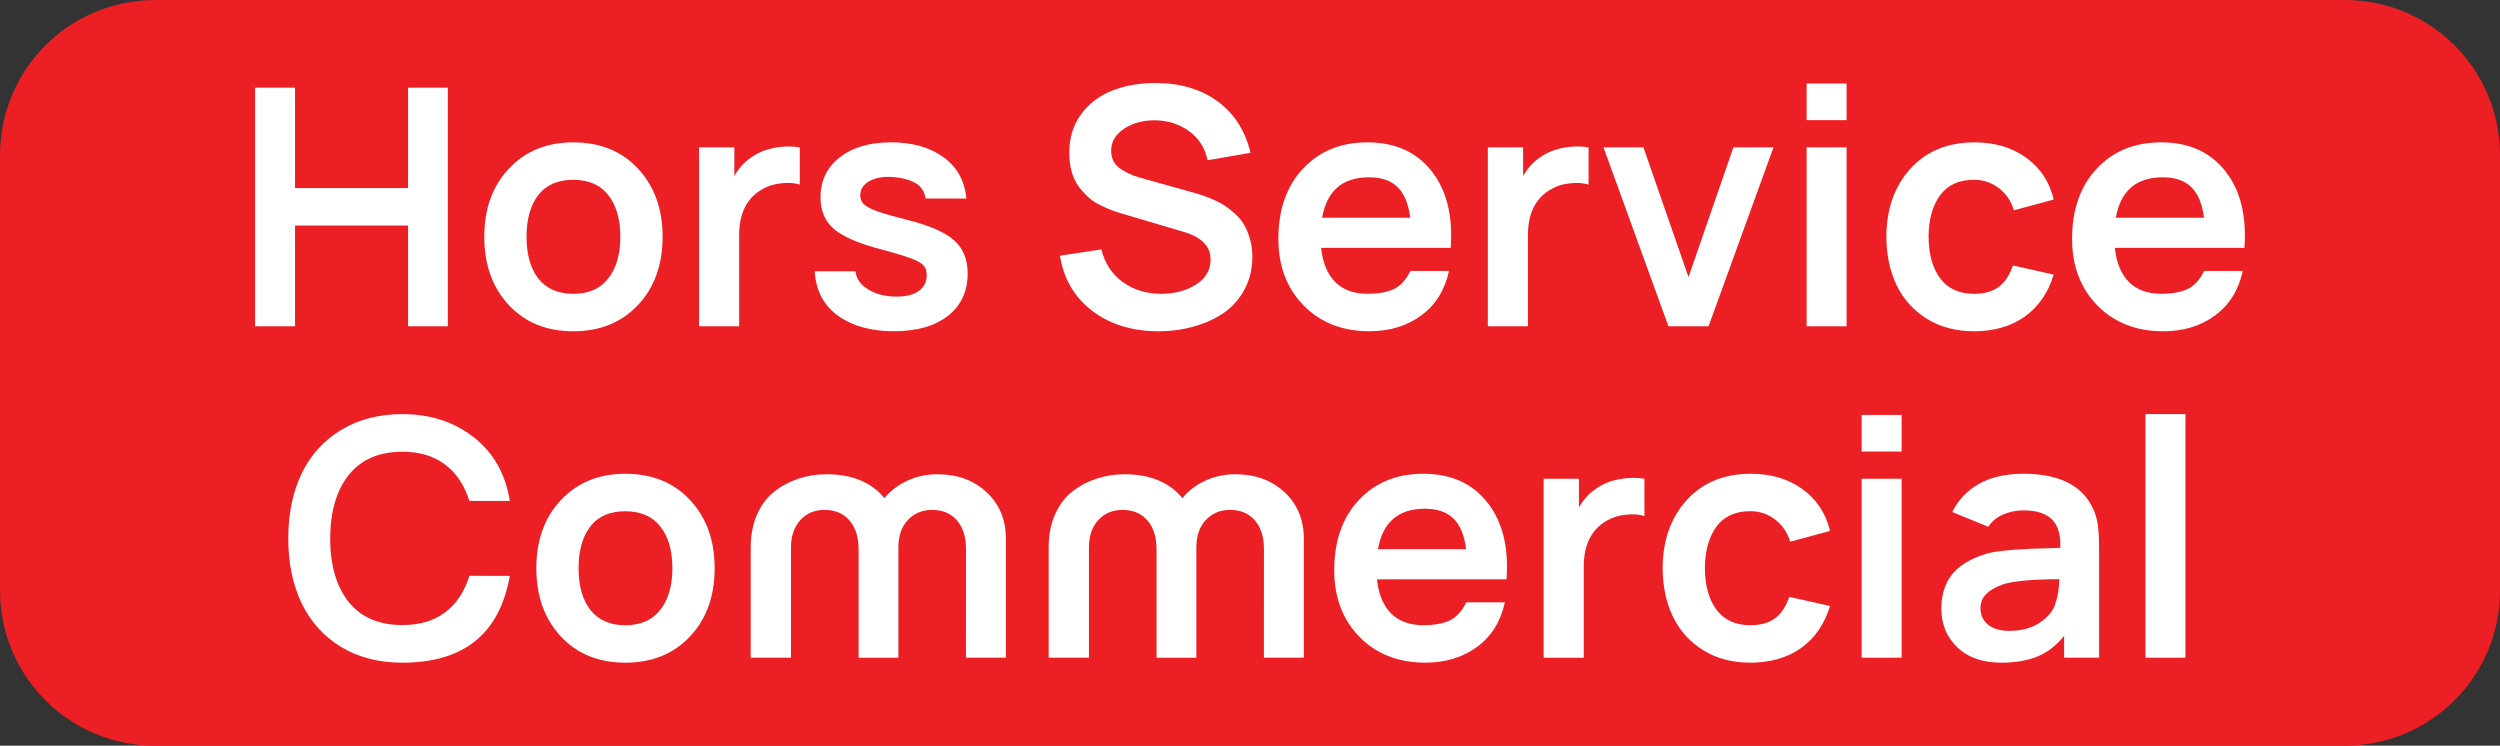 <?xml version="1.0" encoding="UTF-8" standalone="no"?>
<svg
   width="100.578"
   height="30"
   viewBox="0 0 100.578 30"
   fill="none"
   version="1.1"
   id="svg1191"
   xml:space="preserve"
   xmlns="http://www.w3.org/2000/svg"
   xmlns:svg="http://www.w3.org/2000/svg"><rect x="0" y="0" width="100.578" height="30" fill="#333333" stroke="none"/><defs
     id="defs1195" /><path
     id="rect1187"
     style="fill:#ec1f25"
     d="m 6.25,0 h 88.078 c 3.462,0 6.25,2.788 6.25,6.25 v 17.5 c 0,3.462 -2.787,6.25 -6.25,6.25 H 6.25 C 2.788,30 0,27.212 0,23.75 V 6.25 C 0,2.788 2.788,0 6.25,0 Z" /><g
     aria-label="Hors Service
Commercial"
     id="text1316"
     style="font-weight:bold;font-size:13.333px;line-height:13.333px;font-family:Naotypo;-inkscape-font-specification:'Naotypo Bold';text-align:center;text-anchor:middle;fill:#ffffff;stroke-width:0.709"><path
       d="M 10.263,13.127 V 3.527 h 1.607 v 4.04 h 4.547 V 3.527 h 1.6 V 13.127 H 16.417 V 9.073 H 11.87 V 13.127 Z"
       id="path5644" /><path
       d="m 23.063,13.327 q -1.613,0 -2.6,-1.06 -0.98,-1.06 -0.98,-2.74 0,-1.693 0.993,-2.747 0.993,-1.053 2.587,-1.053 1.62,0 2.607,1.06 0.987,1.06 0.987,2.74 0,1.693 -0.993,2.747 -0.993,1.053 -2.6,1.053 z M 21.183,9.527 q 0,1.073 0.48,1.687 0.487,0.607 1.4,0.607 0.927,0 1.407,-0.62 0.487,-0.62 0.487,-1.673 0,-1.067 -0.487,-1.68 -0.48,-0.613 -1.407,-0.613 -0.94,0 -1.413,0.62 -0.467,0.613 -0.467,1.673 z"
       id="path5646" /><path
       d="M 28.123,13.127 V 5.927 h 1.42 v 1.153 q 0.293,-0.507 0.72,-0.773 0.387,-0.267 0.9,-0.36 0.513,-0.1 1.013,-0.02 v 1.5 q -0.313,-0.1 -0.74,-0.053 -0.427,0.04 -0.747,0.227 Q 29.737,8.12 29.737,9.467 V 13.127 Z"
       id="path5648" /><path
       d="m 35.957,13.327 q -1.373,0 -2.247,-0.627 -0.867,-0.633 -0.933,-1.787 h 1.64 q 0.047,0.447 0.513,0.733 0.473,0.287 1.14,0.287 0.573,0 0.893,-0.227 0.32,-0.233 0.32,-0.633 0,-0.26 -0.133,-0.4 -0.127,-0.14 -0.487,-0.273 -0.36,-0.14 -1.213,-0.367 -1.353,-0.353 -1.9,-0.82 -0.54,-0.467 -0.54,-1.273 0,-1.007 0.773,-1.607 0.773,-0.607 2.06,-0.607 1.287,0 2.107,0.593 0.827,0.587 0.927,1.667 h -1.64 q -0.06,-0.42 -0.407,-0.62 -0.347,-0.207 -0.96,-0.247 -0.567,-0.027 -0.913,0.18 -0.347,0.2 -0.347,0.56 0,0.22 0.147,0.36 0.147,0.14 0.547,0.287 0.407,0.14 1.273,0.36 1.293,0.333 1.82,0.813 0.533,0.48 0.533,1.32 0,1.087 -0.793,1.707 -0.793,0.62 -2.18,0.62 z"
       id="path5650" /><path
       d="m 46.617,13.327 q -1.587,0 -2.667,-0.813 -1.08,-0.82 -1.307,-2.227 l 1.667,-0.253 q 0.207,0.84 0.86,1.313 0.66,0.473 1.547,0.473 0.813,0 1.4,-0.373 0.587,-0.373 0.587,-1.007 0,-0.787 -1.067,-1.107 L 45.157,8.6 q -0.253,-0.073 -0.46,-0.153 -0.207,-0.08 -0.473,-0.213 -0.26,-0.133 -0.46,-0.32 -0.2,-0.187 -0.38,-0.427 -0.173,-0.247 -0.273,-0.587 -0.093,-0.347 -0.093,-0.753 0,-0.9 0.473,-1.547 0.473,-0.647 1.253,-0.953 0.787,-0.313 1.78,-0.307 1.487,0.013 2.473,0.747 0.993,0.727 1.313,2.06 L 48.583,6.447 Q 48.43,5.713 47.85,5.287 47.27,4.86 46.503,4.84 q -0.74,-0.013 -1.273,0.333 -0.527,0.347 -0.527,0.893 0,0.253 0.113,0.453 0.12,0.193 0.347,0.327 0.227,0.133 0.427,0.213 0.207,0.073 0.5,0.153 l 1.72,0.48 q 0.267,0.073 0.44,0.127 0.18,0.053 0.473,0.173 0.293,0.12 0.493,0.247 0.207,0.127 0.44,0.333 0.24,0.207 0.38,0.447 0.147,0.24 0.247,0.58 0.1,0.34 0.1,0.733 0,0.727 -0.313,1.307 -0.307,0.58 -0.833,0.947 -0.527,0.36 -1.2,0.547 -0.667,0.193 -1.42,0.193 z"
       id="path5652" /><path
       d="m 55.103,13.327 q -1.633,0 -2.653,-1.033 -1.02,-1.04 -1.02,-2.687 0,-1.76 0.987,-2.82 0.993,-1.06 2.593,-1.06 1.673,0 2.58,1.153 0.913,1.147 0.773,3.093 h -5.213 q 0.093,0.893 0.567,1.373 0.48,0.473 1.293,0.473 0.653,0 1.06,-0.187 0.407,-0.193 0.673,-0.733 h 1.553 q -0.253,1.16 -1.12,1.793 -0.86,0.633 -2.073,0.633 z M 53.19,8.76 h 3.547 Q 56.63,7.92 56.223,7.527 55.823,7.133 55.077,7.133 q -1.6,0 -1.887,1.627 z"
       id="path5654" /><path
       d="M 59.857,13.127 V 5.927 h 1.42 v 1.153 q 0.293,-0.507 0.72,-0.773 0.387,-0.267 0.9,-0.36 0.513,-0.1 1.013,-0.02 v 1.5 q -0.313,-0.1 -0.74,-0.053 -0.427,0.04 -0.747,0.227 Q 61.47,8.12 61.47,9.467 V 13.127 Z"
       id="path5656" /><path
       d="M 67.123,13.127 64.51,5.927 h 1.607 l 1.813,5.22 1.807,-5.22 h 1.613 L 68.737,13.127 Z"
       id="path5658" /><path
       d="M 72.683,4.833 V 3.36 h 1.607 v 1.473 z m 0,8.293 V 5.927 h 1.607 V 13.127 Z"
       id="path5660" /><path
       d="m 79.416,13.327 q -1.087,0 -1.893,-0.5 -0.807,-0.5 -1.22,-1.353 -0.407,-0.853 -0.413,-1.947 0.007,-1.68 0.967,-2.74 0.967,-1.06 2.58,-1.06 1.227,0 2.08,0.62 0.853,0.613 1.107,1.68 L 81.023,8.46 Q 80.843,7.887 80.403,7.56 79.97,7.233 79.416,7.233 q -0.907,0 -1.367,0.627 -0.453,0.627 -0.46,1.667 0.007,1.06 0.473,1.68 0.467,0.613 1.353,0.613 0.627,0 1,-0.28 0.373,-0.287 0.567,-0.86 l 1.64,0.367 q -0.333,1.1 -1.167,1.693 -0.833,0.587 -2.04,0.587 z"
       id="path5662" /><path
       d="m 87.036,13.327 q -1.633,0 -2.653,-1.033 -1.02,-1.04 -1.02,-2.687 0,-1.76 0.987,-2.82 0.993,-1.06 2.593,-1.06 1.673,0 2.58,1.153 0.913,1.147 0.773,3.093 h -5.213 q 0.093,0.893 0.567,1.373 0.48,0.473 1.293,0.473 0.653,0 1.06,-0.187 0.407,-0.193 0.673,-0.733 h 1.553 Q 89.976,12.06 89.11,12.693 88.25,13.327 87.036,13.327 Z M 85.123,8.76 h 3.547 Q 88.563,7.92 88.156,7.527 87.756,7.133 87.01,7.133 q -1.6,0 -1.887,1.627 z"
       id="path5664" /><path
       d="m 20.51,23.167 q -0.613,3.493 -4.32,3.493 -1.413,0 -2.46,-0.627 -1.047,-0.633 -1.593,-1.76 -0.54,-1.127 -0.54,-2.613 0,-1.487 0.54,-2.613 0.547,-1.127 1.593,-1.753 1.047,-0.633 2.46,-0.633 1.687,0 2.873,0.933 1.187,0.927 1.447,2.56 h -1.627 q -0.293,-0.947 -0.973,-1.46 -0.68,-0.52 -1.72,-0.52 -1.413,0 -2.16,0.933 -0.74,0.933 -0.747,2.553 0,1.613 0.74,2.553 0.747,0.933 2.167,0.933 1.047,0 1.72,-0.513 0.68,-0.513 0.973,-1.467 z"
       id="path5666" /><path
       d="m 25.157,26.66 q -1.613,0 -2.6,-1.06 -0.98,-1.06 -0.98,-2.74 0,-1.693 0.993,-2.747 0.993,-1.053 2.587,-1.053 1.62,0 2.607,1.06 0.987,1.06 0.987,2.74 0,1.693 -0.993,2.747 -0.993,1.053 -2.6,1.053 z m -1.88,-3.8 q 0,1.073 0.48,1.687 0.487,0.607 1.4,0.607 0.927,0 1.407,-0.62 0.487,-0.62 0.487,-1.673 0,-1.067 -0.487,-1.68 -0.48,-0.613 -1.407,-0.613 -0.94,0 -1.413,0.62 -0.467,0.613 -0.467,1.673 z"
       id="path5668" /><path
       d="m 38.863,22.087 q 0,-0.733 -0.367,-1.153 -0.367,-0.42 -0.993,-0.42 -0.593,0 -0.98,0.407 -0.38,0.407 -0.38,1.107 v 4.433 h -1.6 v -4.353 q 0,-0.747 -0.367,-1.167 -0.367,-0.427 -1,-0.427 -0.613,0 -0.987,0.42 -0.367,0.413 -0.367,1.093 h 0.007 l -0.007,0.033 v 4.4 h -1.62 v -4.433 q 0,-0.76 0.26,-1.34 0.267,-0.587 0.707,-0.927 0.447,-0.34 0.973,-0.507 0.527,-0.173 1.1,-0.173 1.553,0 2.34,0.96 0.373,-0.453 0.933,-0.707 0.56,-0.253 1.193,-0.253 1.207,0 1.98,0.72 0.78,0.72 0.78,1.88 v 4.78 h -1.607 z"
       id="path5670" /><path
       d="m 50.85,22.087 q 0,-0.733 -0.367,-1.153 -0.367,-0.42 -0.993,-0.42 -0.593,0 -0.98,0.407 -0.38,0.407 -0.38,1.107 v 4.433 h -1.6 v -4.353 q 0,-0.747 -0.367,-1.167 -0.367,-0.427 -1,-0.427 -0.613,0 -0.987,0.42 -0.367,0.413 -0.367,1.093 h 0.007 l -0.007,0.033 v 4.4 h -1.62 v -4.433 q 0,-0.76 0.26,-1.34 0.267,-0.587 0.707,-0.927 0.447,-0.34 0.973,-0.507 0.527,-0.173 1.1,-0.173 1.553,0 2.34,0.96 0.373,-0.453 0.933,-0.707 0.56,-0.253 1.193,-0.253 1.207,0 1.98,0.72 0.78,0.72 0.78,1.88 v 4.78 h -1.607 z"
       id="path5672" /><path
       d="m 57.35,26.66 q -1.633,0 -2.653,-1.033 -1.02,-1.04 -1.02,-2.687 0,-1.76 0.987,-2.82 0.993,-1.06 2.593,-1.06 1.673,0 2.58,1.153 0.913,1.147 0.773,3.093 h -5.213 q 0.093,0.893 0.567,1.373 0.48,0.473 1.293,0.473 0.653,0 1.06,-0.187 0.407,-0.193 0.673,-0.733 h 1.553 q -0.253,1.16 -1.12,1.793 -0.86,0.633 -2.073,0.633 z m -1.913,-4.567 h 3.547 q -0.107,-0.84 -0.513,-1.233 -0.4,-0.393 -1.147,-0.393 -1.6,0 -1.887,1.627 z"
       id="path5674" /><path
       d="m 62.103,26.46 v -7.2 h 1.42 v 1.153 q 0.293,-0.507 0.72,-0.773 0.387,-0.267 0.9,-0.36 0.513,-0.1 1.013,-0.02 v 1.5 q -0.313,-0.1 -0.74,-0.053 -0.427,0.04 -0.747,0.227 -0.953,0.52 -0.953,1.867 v 3.66 z"
       id="path5676" /><path
       d="m 70.416,26.66 q -1.087,0 -1.893,-0.5 -0.807,-0.5 -1.22,-1.353 -0.407,-0.853 -0.413,-1.947 0.007,-1.68 0.967,-2.74 0.967,-1.06 2.58,-1.06 1.227,0 2.08,0.62 0.853,0.613 1.107,1.68 l -1.6,0.433 q -0.18,-0.573 -0.62,-0.9 -0.433,-0.327 -0.987,-0.327 -0.907,0 -1.367,0.627 -0.453,0.627 -0.46,1.667 0.007,1.06 0.473,1.68 0.467,0.613 1.353,0.613 0.627,0 1,-0.28 0.373,-0.287 0.567,-0.86 l 1.64,0.367 q -0.333,1.1 -1.167,1.693 -0.833,0.587 -2.04,0.587 z"
       id="path5678" /><path
       d="m 74.897,18.167 v -1.473 h 1.607 v 1.473 z m 0,8.293 v -7.2 h 1.607 v 7.2 z"
       id="path5680" /><path
       d="m 78.543,20.6 q 0.36,-0.733 1.073,-1.133 0.72,-0.407 1.787,-0.407 2.107,0 2.773,1.34 0.173,0.34 0.22,0.707 0.053,0.367 0.053,0.933 v 4.42 h -1.407 v -0.88 q -0.453,0.573 -1.06,0.827 -0.607,0.253 -1.467,0.253 -1.133,0 -1.773,-0.62 -0.64,-0.62 -0.64,-1.553 0,-0.793 0.393,-1.327 0.4,-0.533 1.247,-0.827 0.153,-0.053 0.32,-0.093 0.173,-0.04 0.393,-0.067 0.227,-0.027 0.393,-0.04 0.167,-0.02 0.473,-0.033 0.307,-0.02 0.467,-0.027 0.167,-0.007 0.547,-0.013 0.387,-0.013 0.553,-0.02 0.033,-0.773 -0.333,-1.14 -0.367,-0.367 -1.153,-0.367 -0.433,0 -0.813,0.167 -0.38,0.16 -0.6,0.493 z m 1.133,3.867 q 0,0.407 0.3,0.66 0.307,0.253 0.86,0.253 0.76,0 1.26,-0.353 0.507,-0.36 0.607,-0.793 0.12,-0.307 0.147,-0.933 -1.687,0.007 -2.3,0.22 -0.433,0.16 -0.653,0.387 -0.22,0.227 -0.22,0.56 z"
       id="path5682" /><path
       d="m 86.316,26.46 v -9.8 h 1.607 v 9.8 z"
       id="path5684" /></g></svg>
